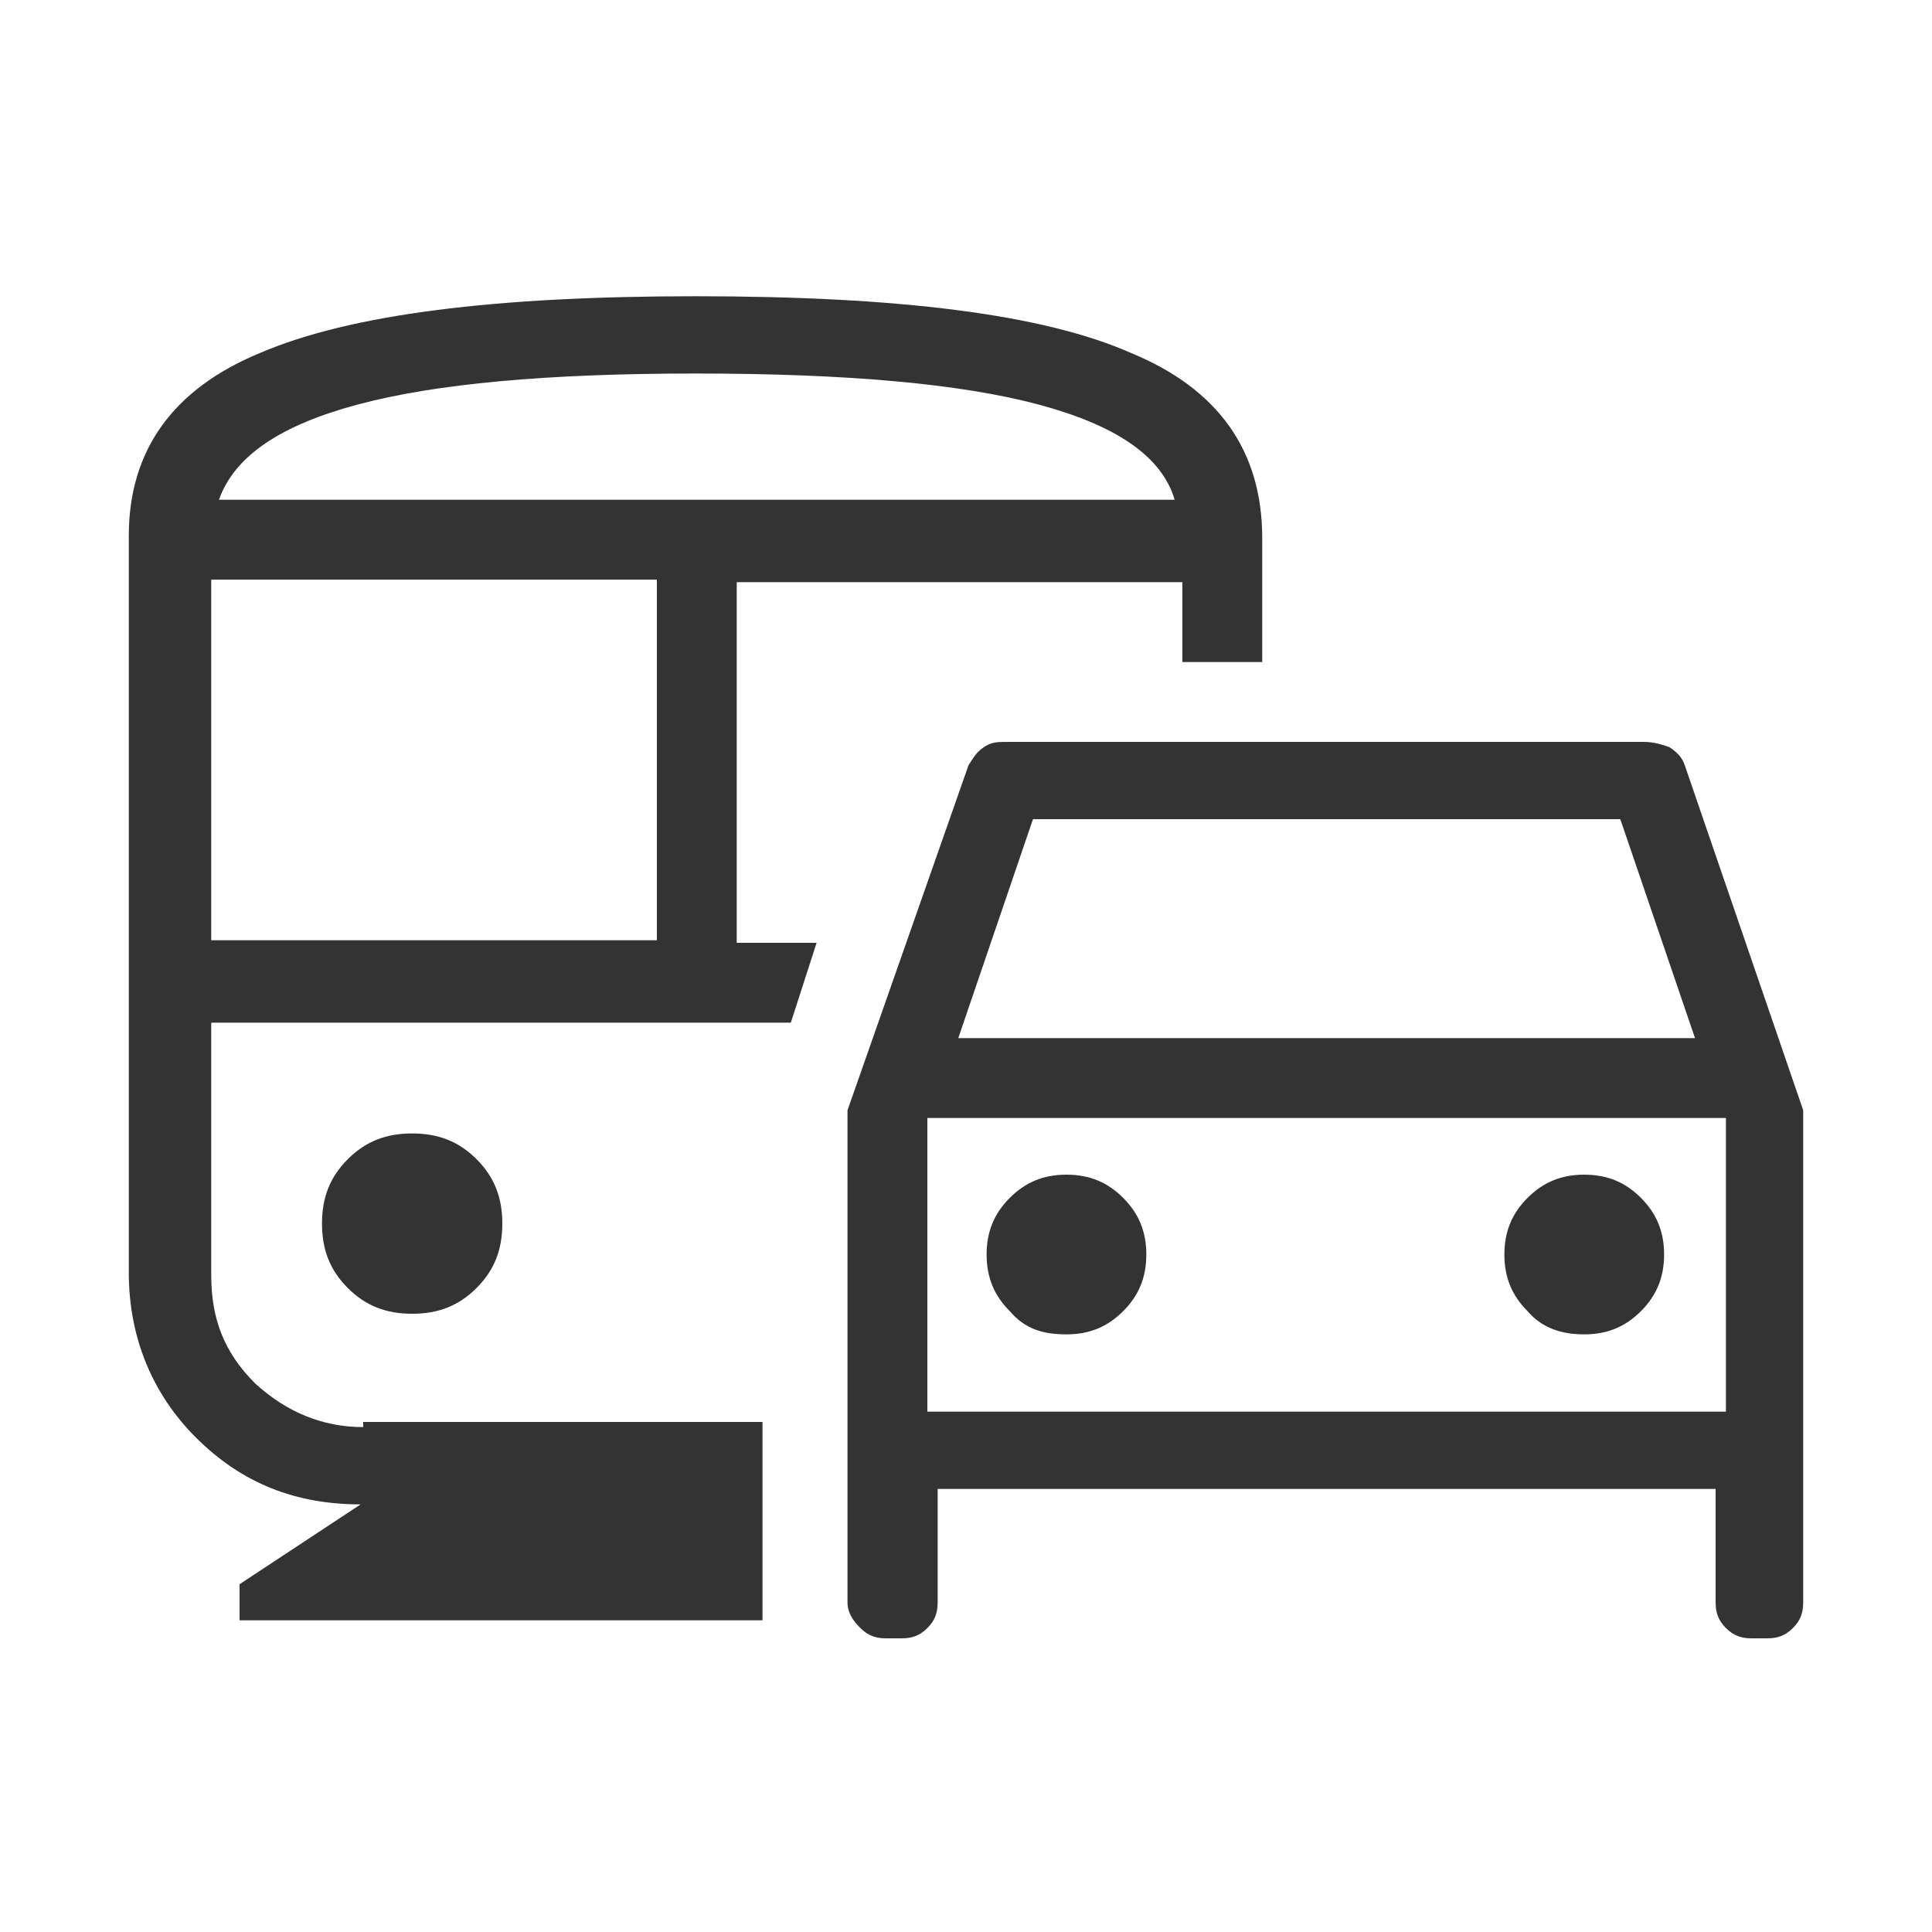 <?xml version="1.0" encoding="utf-8"?>
<!-- Generator: Adobe Illustrator 19.1.0, SVG Export Plug-In . SVG Version: 6.00 Build 0)  -->
<svg version="1.1" id="Layer_1" xmlns="http://www.w3.org/2000/svg" xmlns:xlink="http://www.w3.org/1999/xlink" x="0px" y="0px"
	 viewBox="0 0 75 75" style="enable-background:new 0 0 75 75;" xml:space="preserve">
<style type="text/css">
	.st0{fill:#333333;}
</style>
<g>
	<path class="st0" d="M32.9,62.2V43.1l4.7-13.4c0.2-0.3,0.3-0.5,0.6-0.7s0.5-0.2,1-0.2h24.6c0.4,0,0.7,0.1,1,0.2
		c0.3,0.2,0.5,0.4,0.6,0.7L70,43.1v19.1c0,0.4-0.1,0.7-0.4,1c-0.3,0.3-0.6,0.4-1,0.4H68c-0.4,0-0.7-0.1-1-0.4
		c-0.3-0.3-0.4-0.6-0.4-1v-4.4H36.4v4.4c0,0.4-0.1,0.7-0.4,1c-0.3,0.3-0.6,0.4-1,0.4h-0.6c-0.4,0-0.7-0.1-1-0.4
		C33.1,62.9,32.9,62.6,32.9,62.2z M37.2,40.3h28.6l-2.9-8.5H40.1L37.2,40.3z M36,43.4v11.4V43.4z M41.4,51.8c0.9,0,1.6-0.3,2.2-0.9
		c0.6-0.6,0.9-1.3,0.9-2.2c0-0.9-0.3-1.6-0.9-2.2c-0.6-0.6-1.3-0.9-2.2-0.9c-0.9,0-1.6,0.3-2.2,0.9c-0.6,0.6-0.9,1.3-0.9,2.2
		s0.3,1.6,0.9,2.2C39.8,51.6,40.5,51.8,41.4,51.8z M61.5,51.8c0.9,0,1.6-0.3,2.2-0.9c0.6-0.6,0.9-1.3,0.9-2.2c0-0.9-0.3-1.6-0.9-2.2
		c-0.6-0.6-1.3-0.9-2.2-0.9s-1.6,0.3-2.2,0.9s-0.9,1.3-0.9,2.2c0,0.9,0.3,1.6,0.9,2.2C59.9,51.6,60.7,51.8,61.5,51.8z M36,54.8h31
		V43.4H36V54.8z"/>
	<g>
		<path class="st0" d="M16,51c1,0,1.8-0.3,2.5-1c0.7-0.7,1-1.5,1-2.5s-0.3-1.8-1-2.5c-0.7-0.7-1.5-1-2.5-1c-1,0-1.8,0.3-2.5,1
			c-0.7,0.7-1,1.5-1,2.5s0.3,1.8,1,2.5C14.2,50.7,15,51,16,51z"/>
		<path class="st0" d="M14.1,55.4c-1.6,0-3-0.6-4.2-1.7c-1.2-1.2-1.7-2.5-1.7-4.2v-9.8h22.5l1-3.1h-3.1v-14h17.3v3.1H49v-4.8
			c0-3.4-1.7-5.8-5.1-7.2c-3.4-1.5-9-2.2-16.9-2.2c-7.8,0-13.4,0.7-16.9,2.2C6.7,15.1,5,17.5,5,20.8v28.6c0,2.5,0.9,4.7,2.6,6.4
			c1.8,1.8,3.9,2.6,6.4,2.6l-4.7,3.1v1.4c0,0,10.3,0,20.3,0v-7.7H14.1z M13.9,15.7c3-0.8,7.3-1.2,13.1-1.2c5.9,0,10.3,0.4,13.3,1.2
			c3,0.8,4.8,2,5.3,3.7H27H8.5C9.1,17.7,10.9,16.5,13.9,15.7z M8.2,22.5h17.3v14H8.2V22.5z"/>
	</g>
</g>
</svg>

